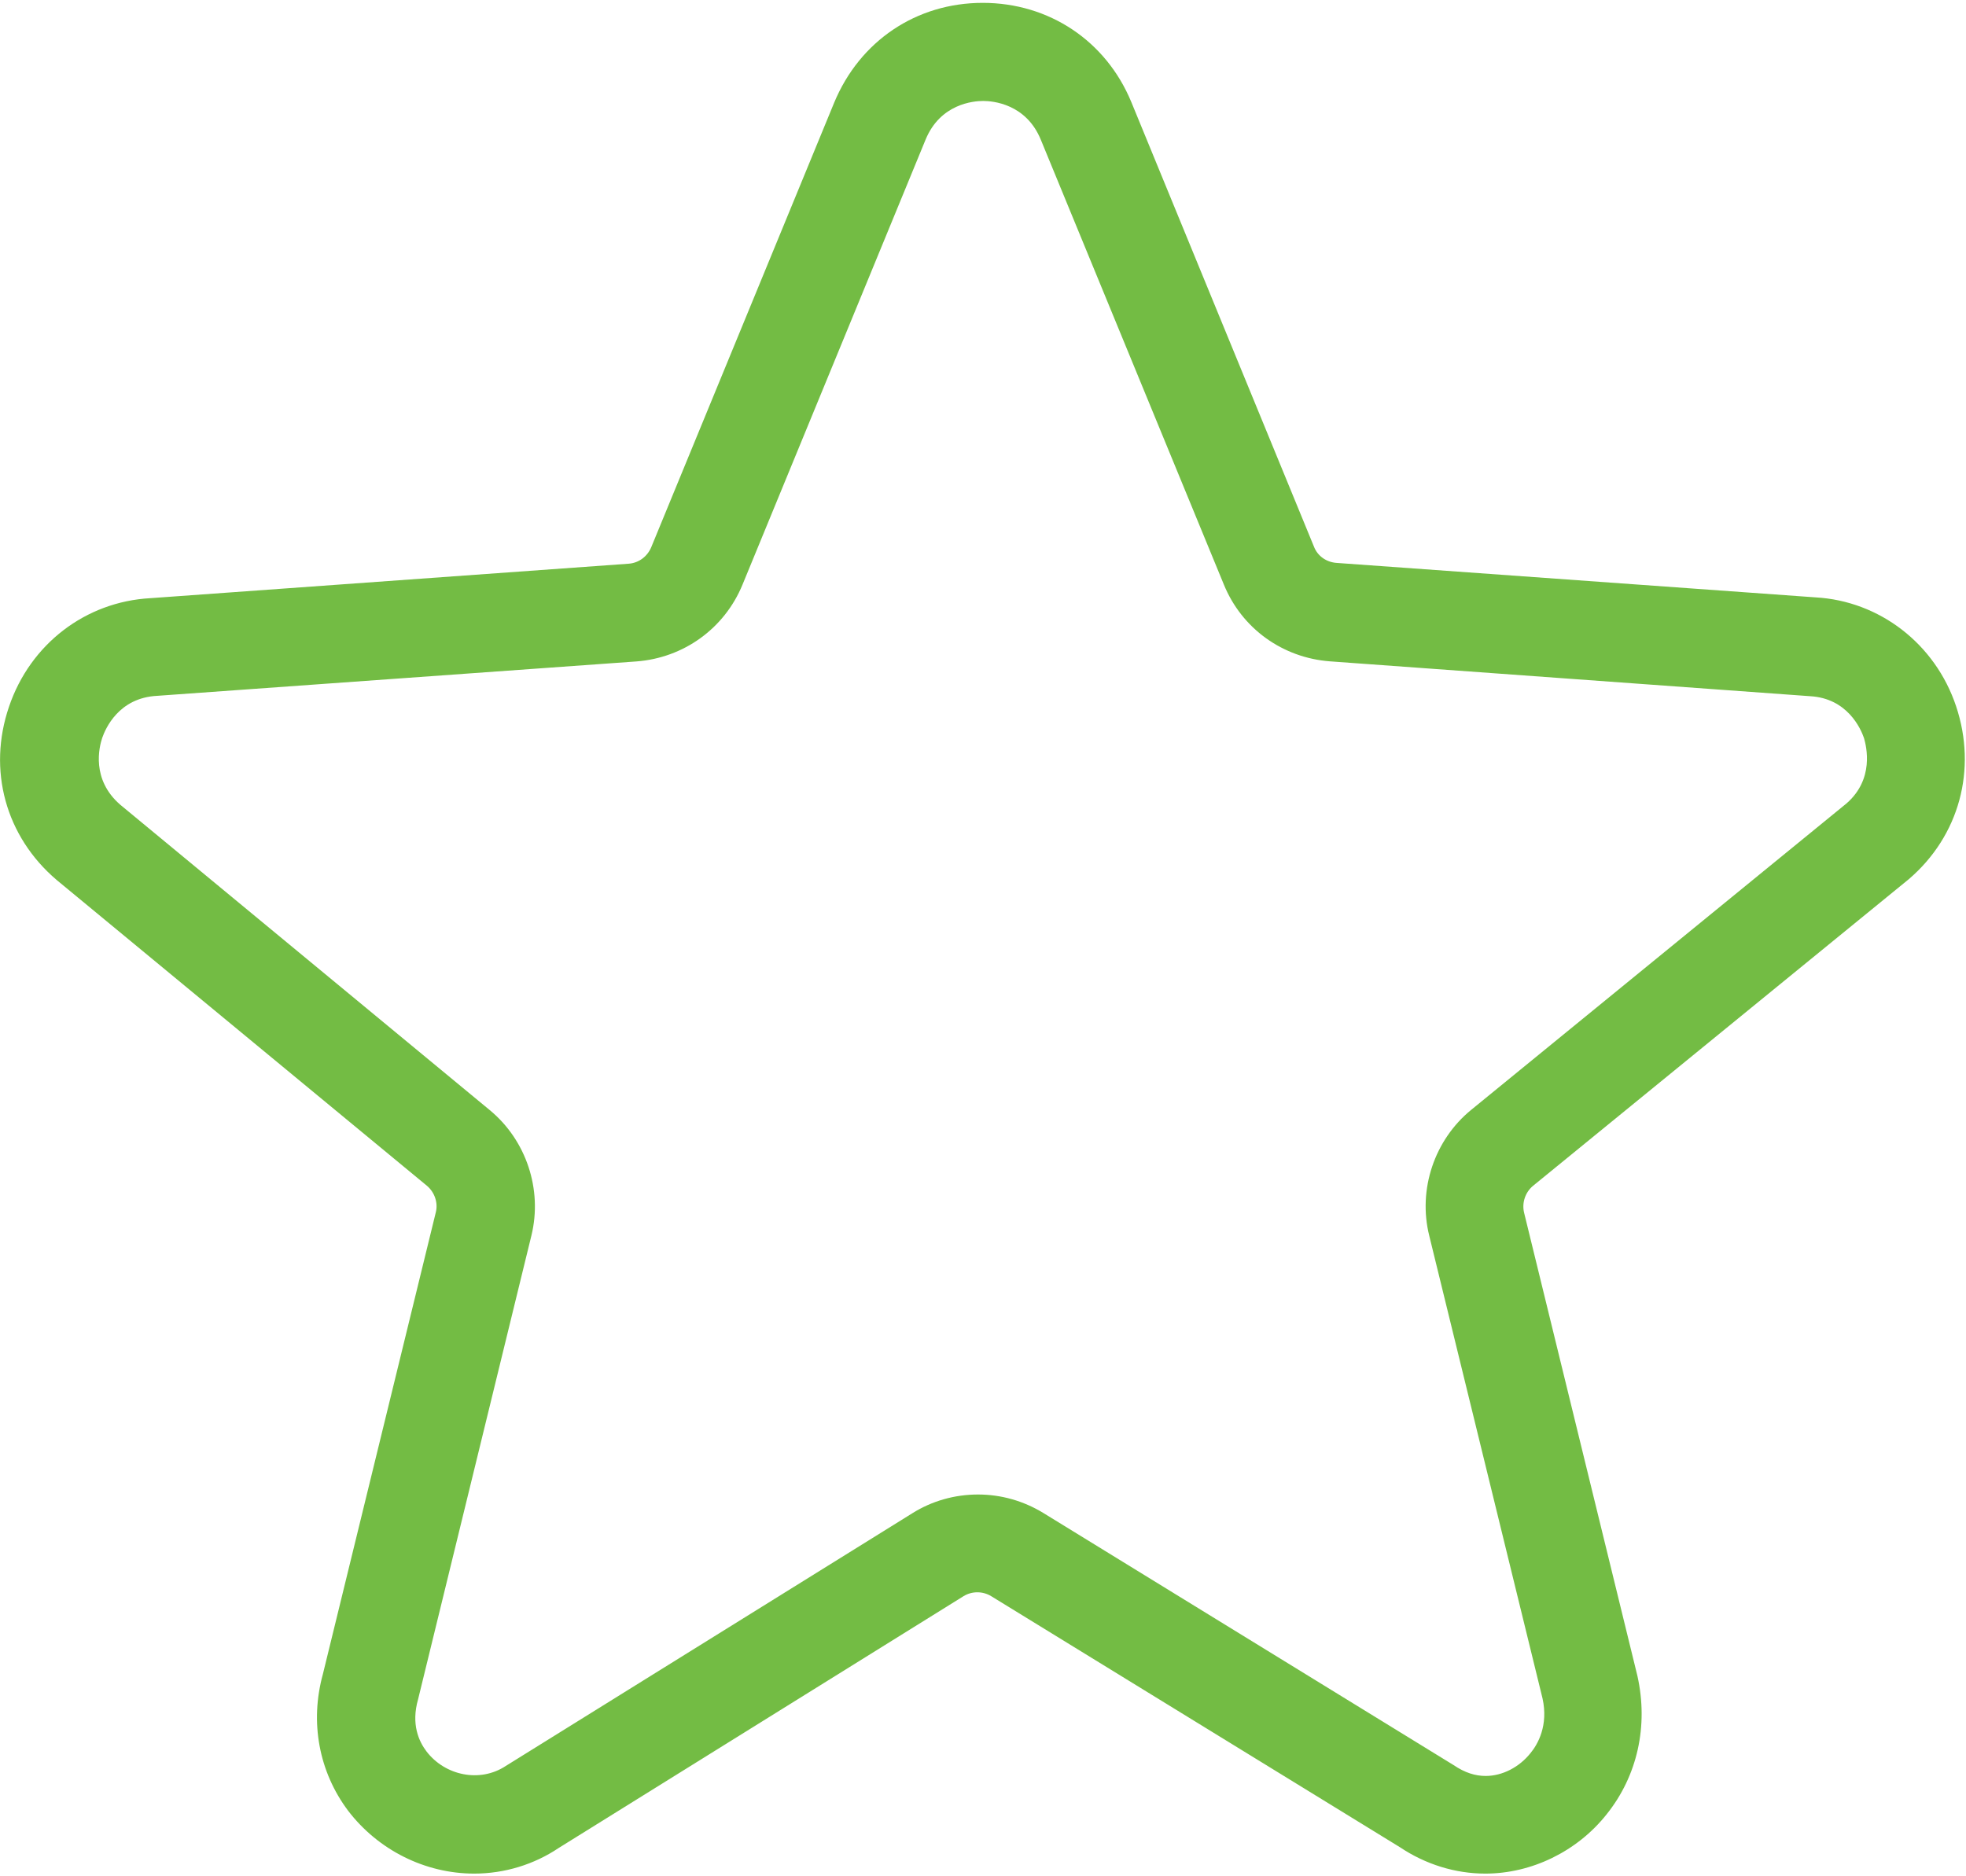 <svg xmlns="http://www.w3.org/2000/svg" width="22" height="21" viewBox="0 0 22 21">
    <path fill="#73BC44" d="M20.317 6.686L14.954 6.3c-.112-.009-.21-.076-.251-.183L12.66 1.143C12.377.458 11.74.032 10.997.032c-.743 0-1.375.426-1.662 1.116L7.287 6.126c-.044.103-.138.174-.25.183l-5.355.386C.956 6.735.338 7.21.101 7.909c-.242.708-.04 1.452.533 1.94l4.144 3.423c.085.072.126.189.099.296l-1.264 5.17c-.148.538-.044 1.094.283 1.529.336.439.86.703 1.411.703.34 0 .672-.103.945-.287l4.53-2.818c.094-.058.215-.058.31 0l4.574 2.81c.287.192.619.295.955.295.515 0 1.026-.246 1.357-.663.345-.43.47-.99.345-1.55l-1.268-5.184c-.027-.112.014-.229.099-.3L21.36 9.84c.565-.484.766-1.228.529-1.936-.233-.698-.856-1.178-1.573-1.218zm.345 2.307l-4.198 3.428c-.412.336-.6.892-.47 1.411l1.267 5.176c.068.304-.053.515-.134.613-.125.157-.314.256-.502.256-.116 0-.233-.036-.358-.121l-4.593-2.823c-.22-.134-.47-.206-.73-.206s-.516.072-.735.21L5.66 19.765c-.291.192-.681.107-.887-.162-.085-.112-.175-.304-.094-.586l1.268-5.19c.125-.514-.058-1.065-.466-1.402L1.346 9.007c-.327-.283-.237-.645-.202-.749.036-.103.184-.448.614-.47l5.364-.385c.528-.04.985-.368 1.187-.86l2.048-4.979c.165-.403.537-.434.645-.434.107 0 .48.031.645.434l2.048 4.978c.201.493.658.82 1.187.86l5.372.39c.422.023.57.368.605.47.027.095.117.458-.197.731z"/>
</svg>

